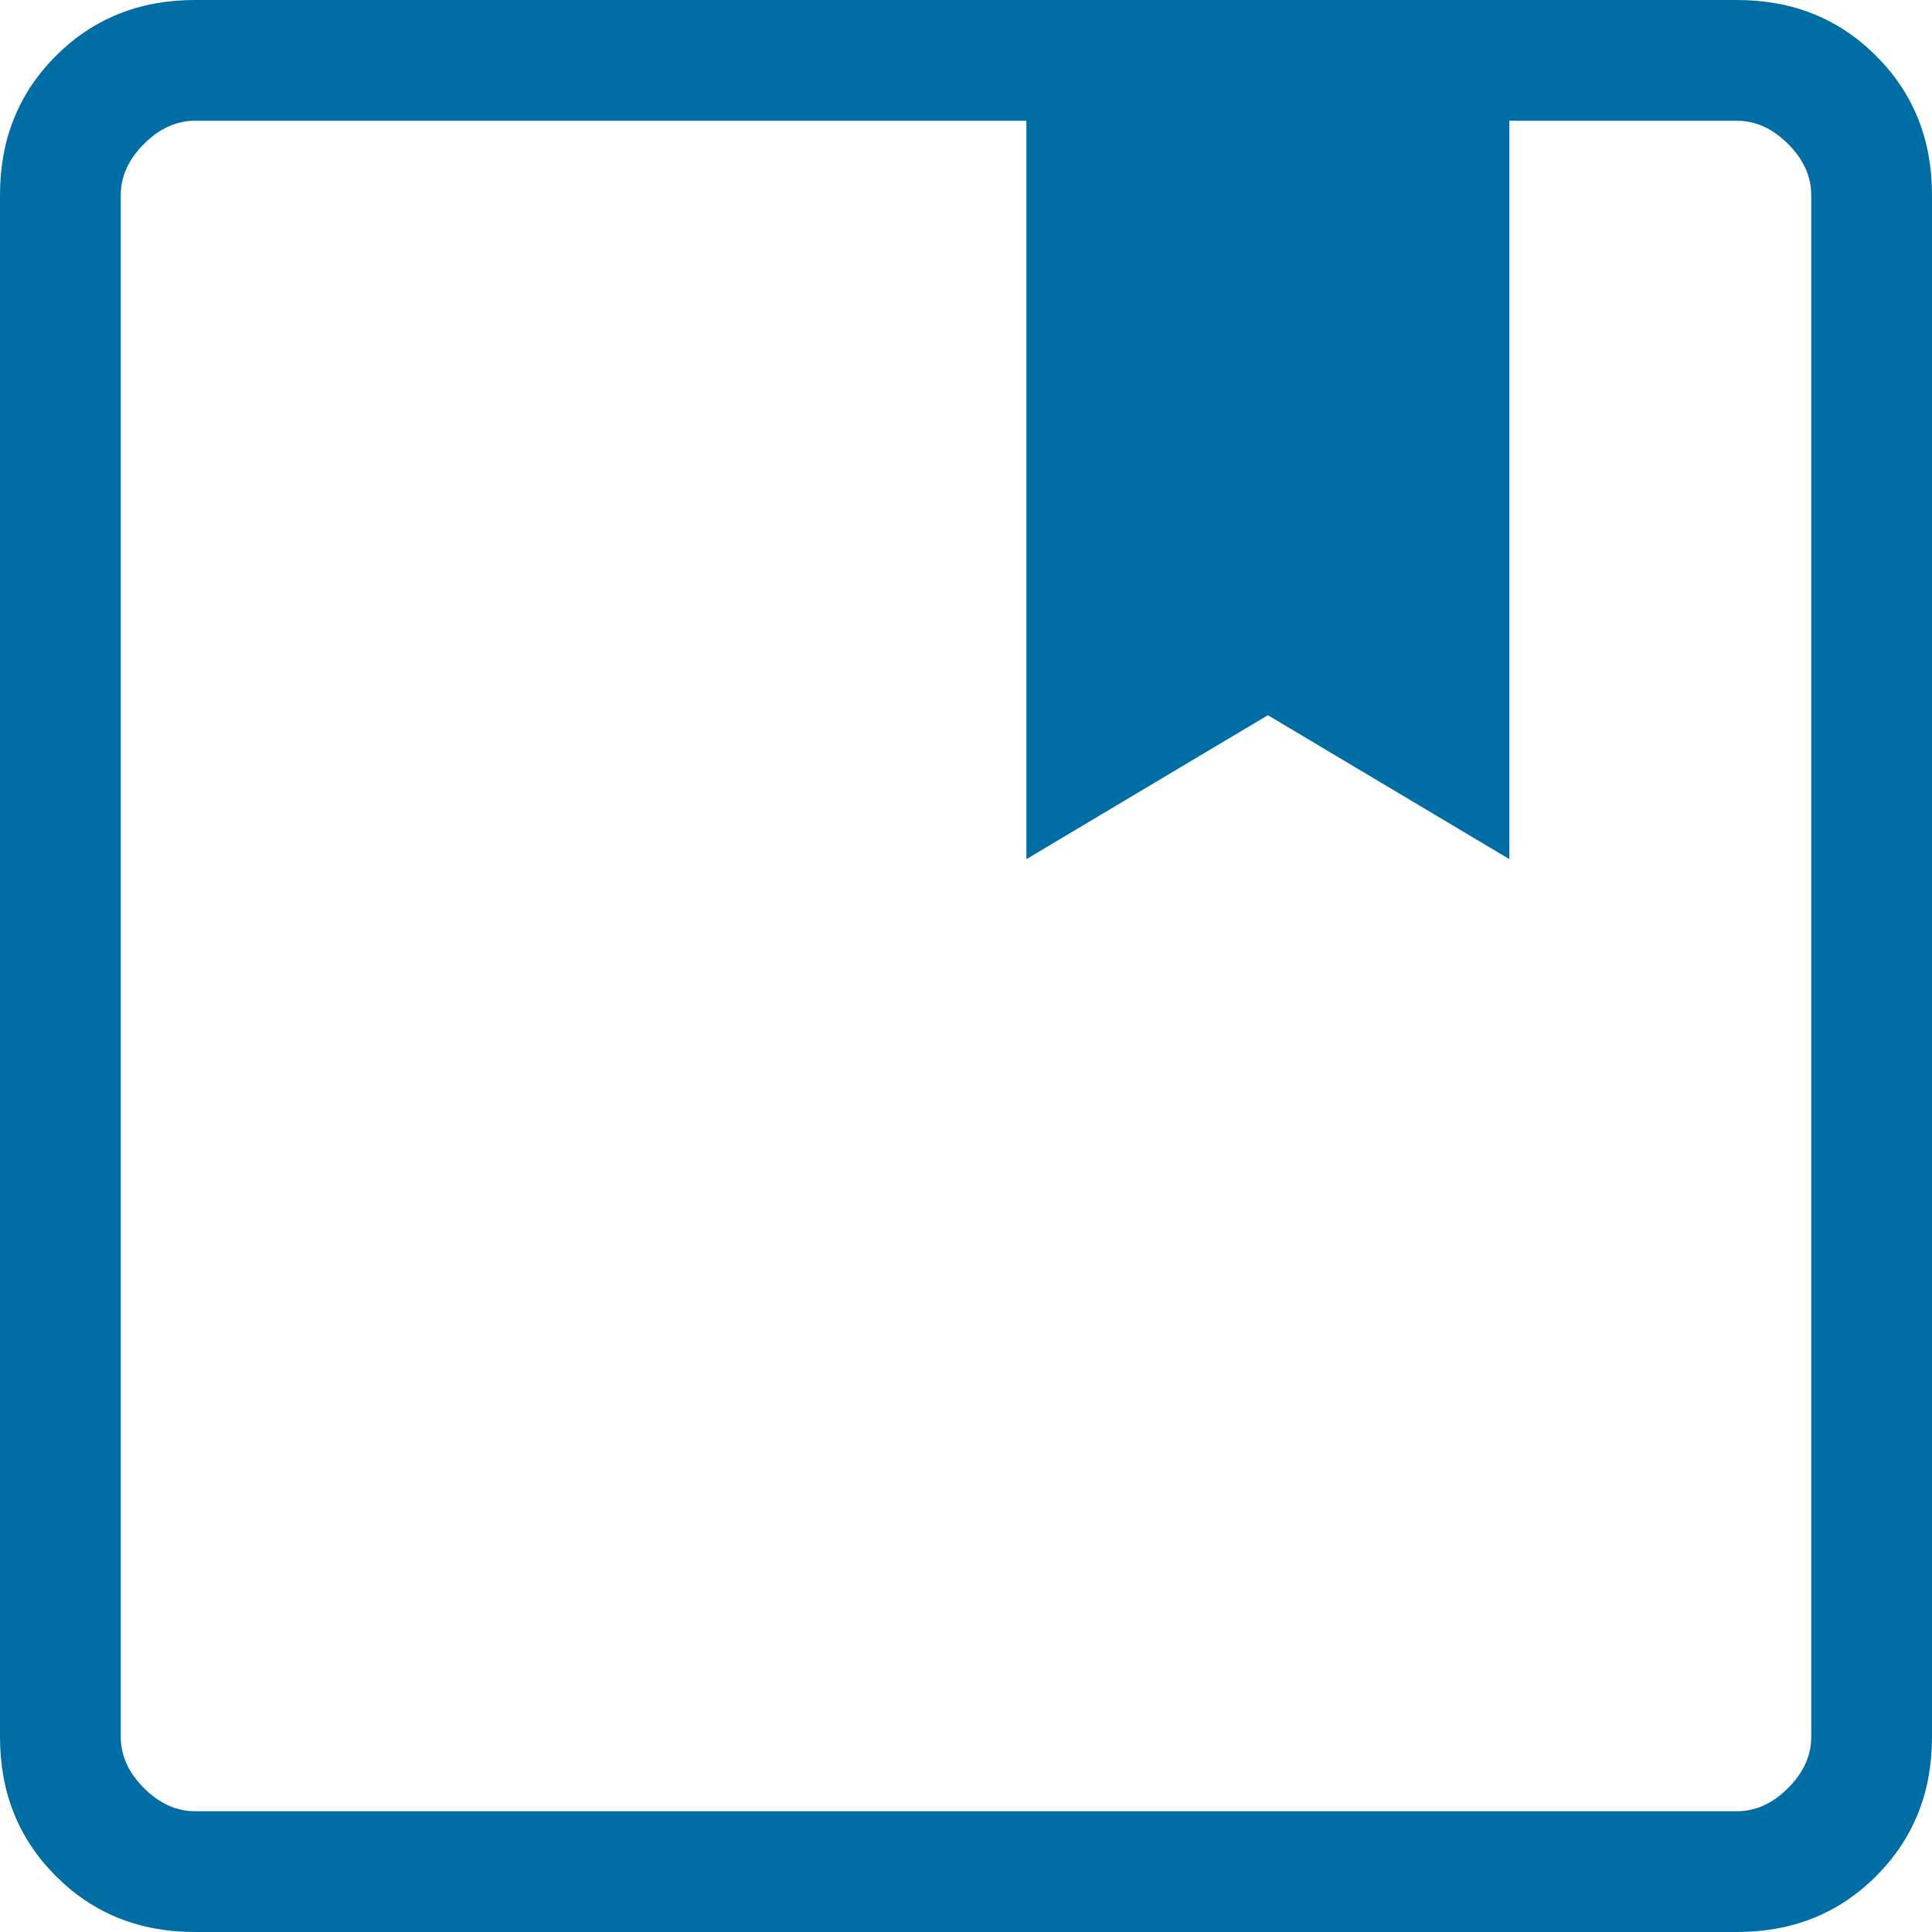 <svg width="16" height="16" viewBox="0 0 16 16" fill="none" xmlns="http://www.w3.org/2000/svg">
<path d="M1.615 16C1.155 16 0.771 15.846 0.463 15.537C0.154 15.229 0 14.845 0 14.384V1.615C0 1.155 0.154 0.771 0.463 0.463C0.771 0.154 1.155 0 1.615 0H14.384C14.845 0 15.229 0.154 15.537 0.463C15.846 0.771 16 1.155 16 1.615V14.384C16 14.845 15.846 15.229 15.537 15.537C15.229 15.846 14.845 16 14.384 16H1.615ZM1 1.615V14.384C1 14.539 1.064 14.68 1.192 14.808C1.32 14.936 1.462 15 1.615 15H14.384C14.539 15 14.68 14.936 14.808 14.808C14.936 14.68 15 14.539 15 14.384V1.615C15 1.462 14.936 1.32 14.808 1.192C14.68 1.064 14.539 1 14.384 1H12.5V7.115L10.5 5.923L8.5 7.115V1H1.615C1.462 1 1.32 1.064 1.192 1.192C1.064 1.32 1 1.462 1 1.615Z" fill="#006DA4"/>
</svg>
